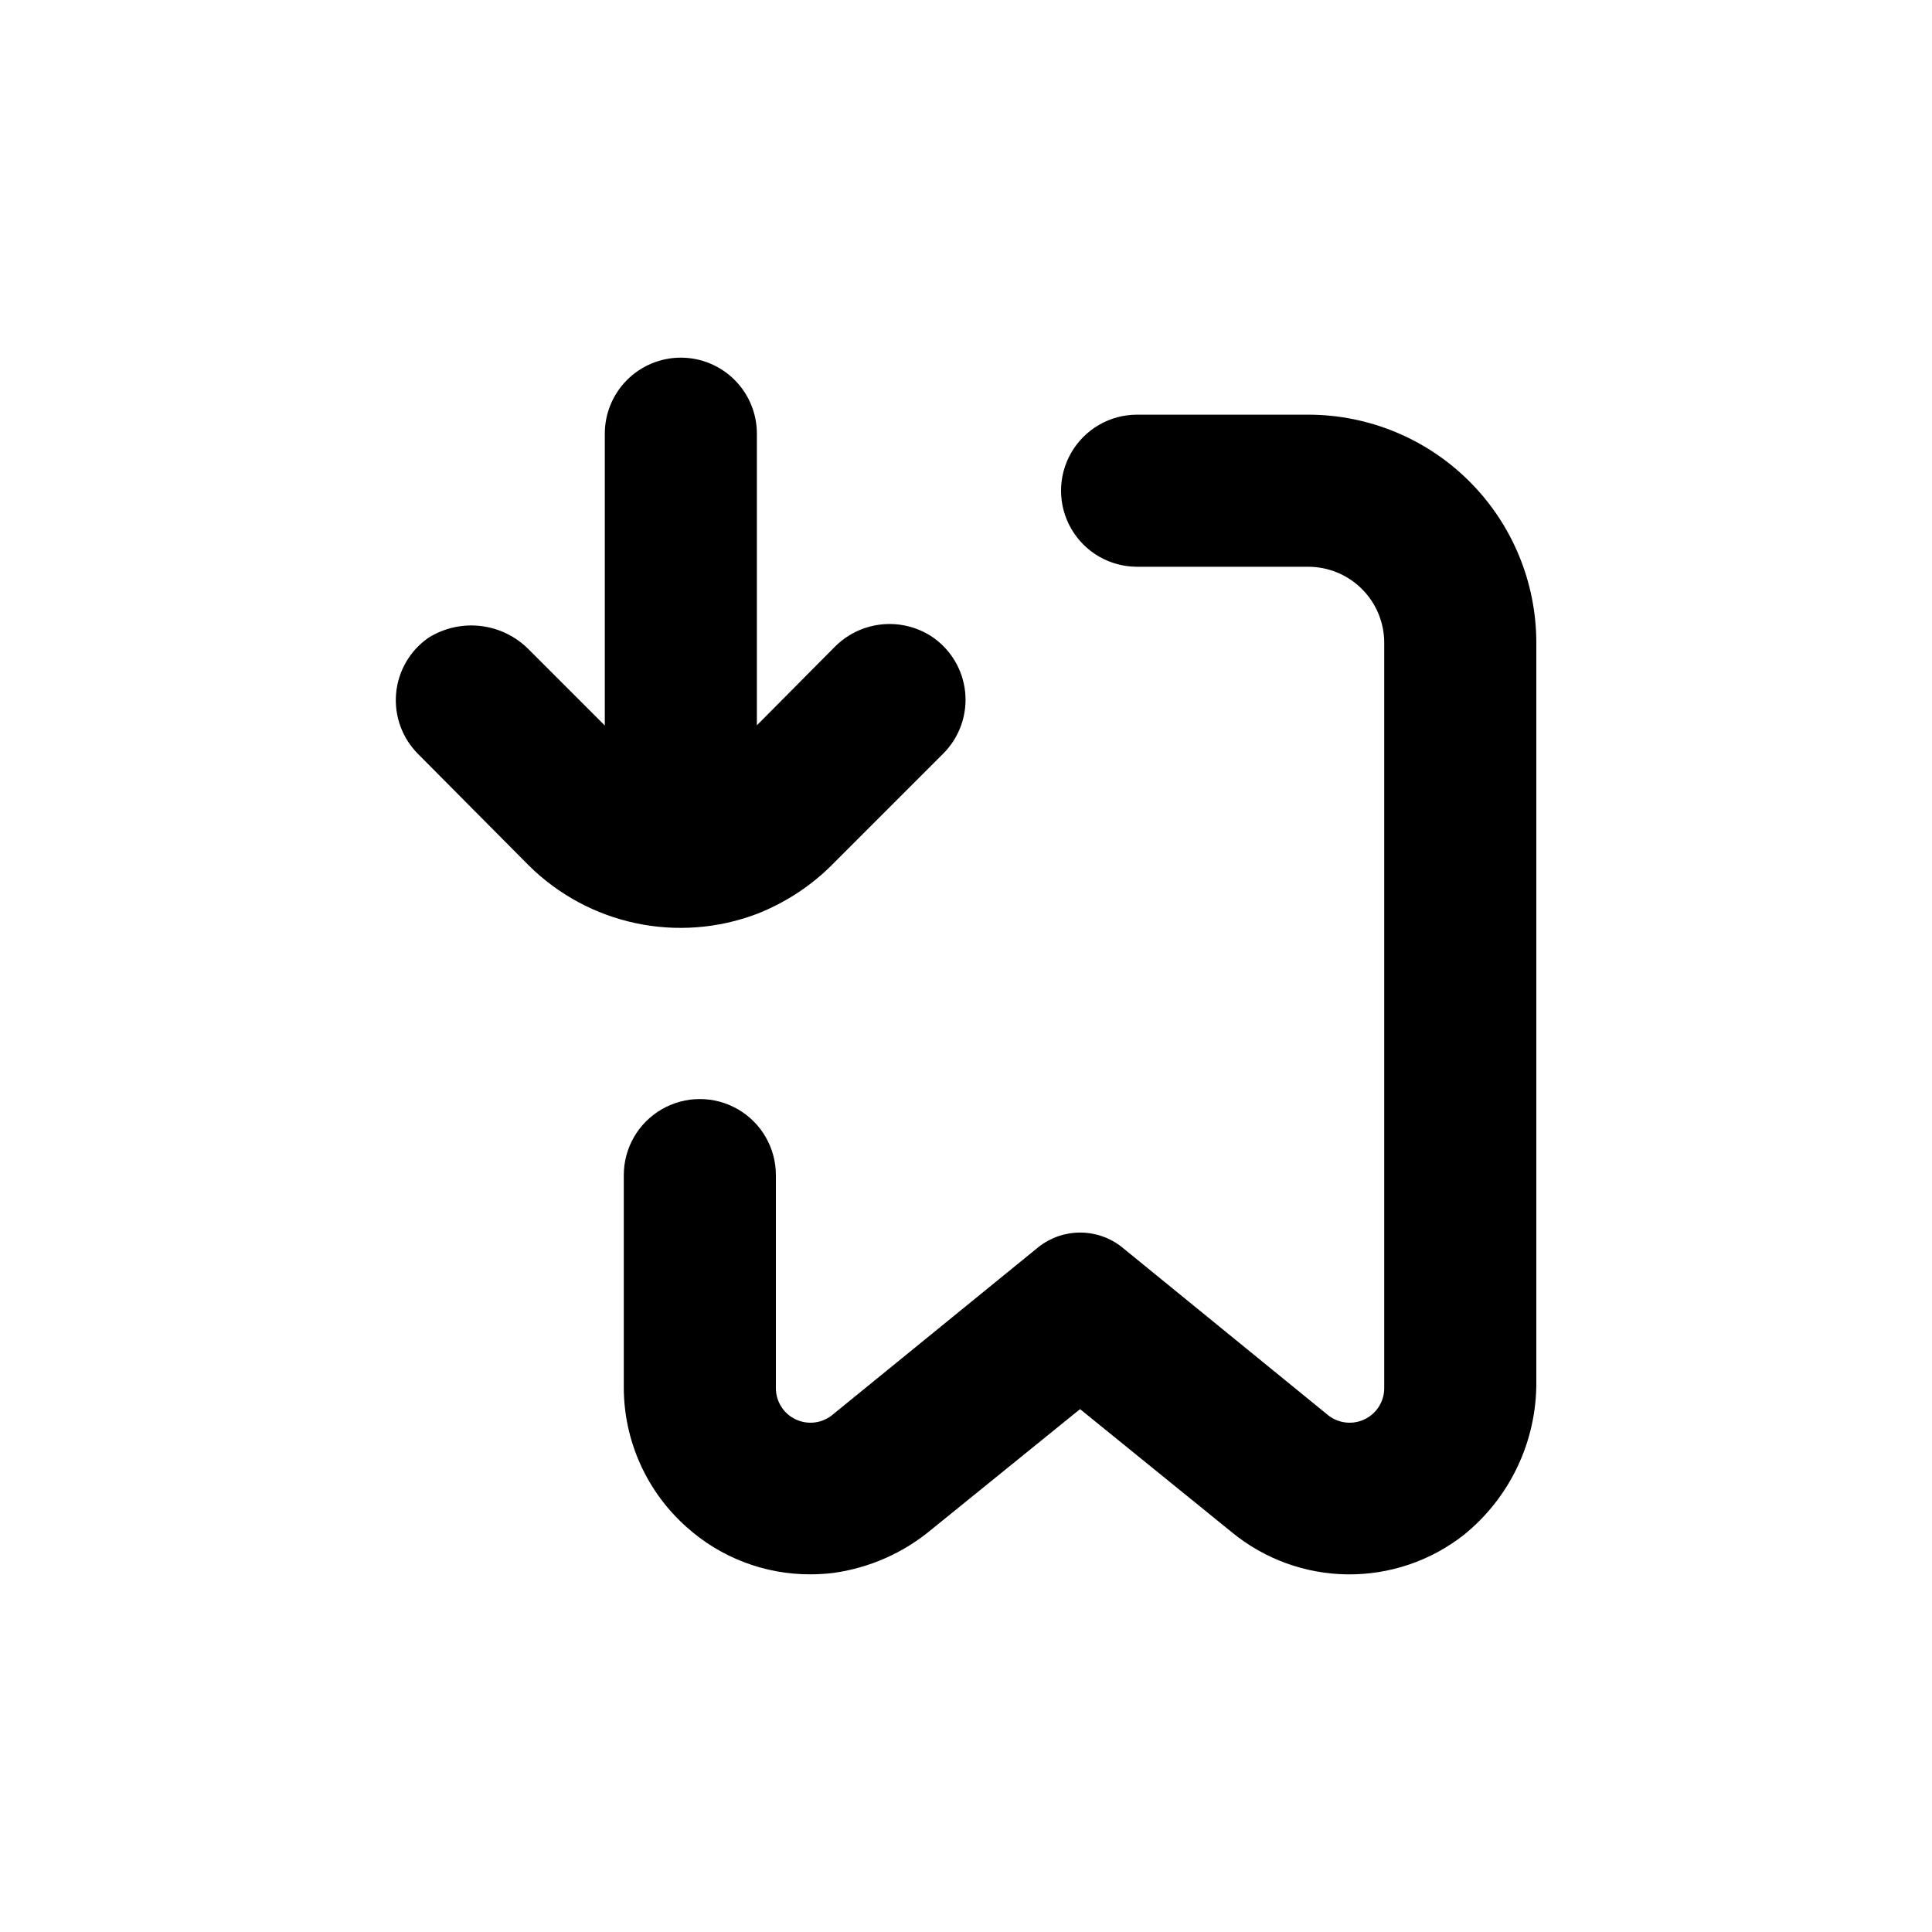 <?xml version="1.0" encoding="UTF-8"?>
<!-- Uploaded to: SVG Repo, www.svgrepo.com, Generator: SVG Repo Mixer Tools -->
<svg fill="#000000" width="800px" height="800px" version="1.1" viewBox="144 144 512 512" xmlns="http://www.w3.org/2000/svg">
 <g>
  <path d="m324.43 238.78c-5.344 0-10.469 2.121-14.25 5.902-3.777 3.777-5.902 8.902-5.902 14.25v77.332l-20.152-20.152c-3.414-3.453-7.902-5.644-12.727-6.215-4.824-0.566-9.699 0.523-13.824 3.094-4.914 3.402-8.066 8.812-8.602 14.766-0.535 5.957 1.602 11.84 5.832 16.066l29.32 29.523c7.785 7.715 17.625 13.027 28.344 15.305s21.867 1.426 32.113-2.457c7.75-3.031 14.762-7.688 20.559-13.656l28.816-28.816c4.312-4.301 6.449-10.32 5.812-16.375-0.637-6.055-3.977-11.5-9.086-14.809-3.969-2.512-8.676-3.578-13.336-3.027-4.656 0.551-8.988 2.684-12.258 6.047l-20.508 20.656v-77.281c0-5.348-2.121-10.473-5.902-14.25-3.777-3.781-8.902-5.902-14.25-5.902z"/>
  <path d="m551.14 314.35c0-16.035-6.367-31.414-17.707-42.75-11.336-11.34-26.715-17.707-42.75-17.707h-45.344c-7.199 0-13.852 3.84-17.449 10.074-3.602 6.238-3.602 13.918 0 20.152 3.598 6.238 10.25 10.078 17.449 10.078h45.344c5.344 0 10.473 2.121 14.25 5.902 3.781 3.777 5.902 8.906 5.902 14.25v197.39c0.051 3.598-2.012 6.894-5.266 8.422-3.258 1.531-7.109 1.016-9.848-1.316l-54.461-44.387c-3.137-2.473-7.016-3.816-11.008-3.816-3.996 0-7.875 1.344-11.012 3.816l-54.512 44.387c-2.738 2.332-6.59 2.848-9.844 1.316-3.258-1.527-5.316-4.824-5.269-8.422v-56.324c0-7.199-3.84-13.852-10.074-17.453-6.238-3.602-13.918-3.602-20.152 0-6.238 3.602-10.078 10.254-10.078 17.453v56.324c0.023 14.145 6.094 27.602 16.676 36.98 8.996 8.07 20.664 12.523 32.75 12.496 2-0.004 4.004-0.121 5.992-0.355 9.652-1.309 18.734-5.328 26.199-11.586l39.297-31.84 40.305 32.695c8.625 7.055 19.391 10.969 30.535 11.094 11.141 0.129 21.996-3.535 30.777-10.387 12.383-9.965 19.496-25.066 19.297-40.961z"/>
 </g>
</svg>